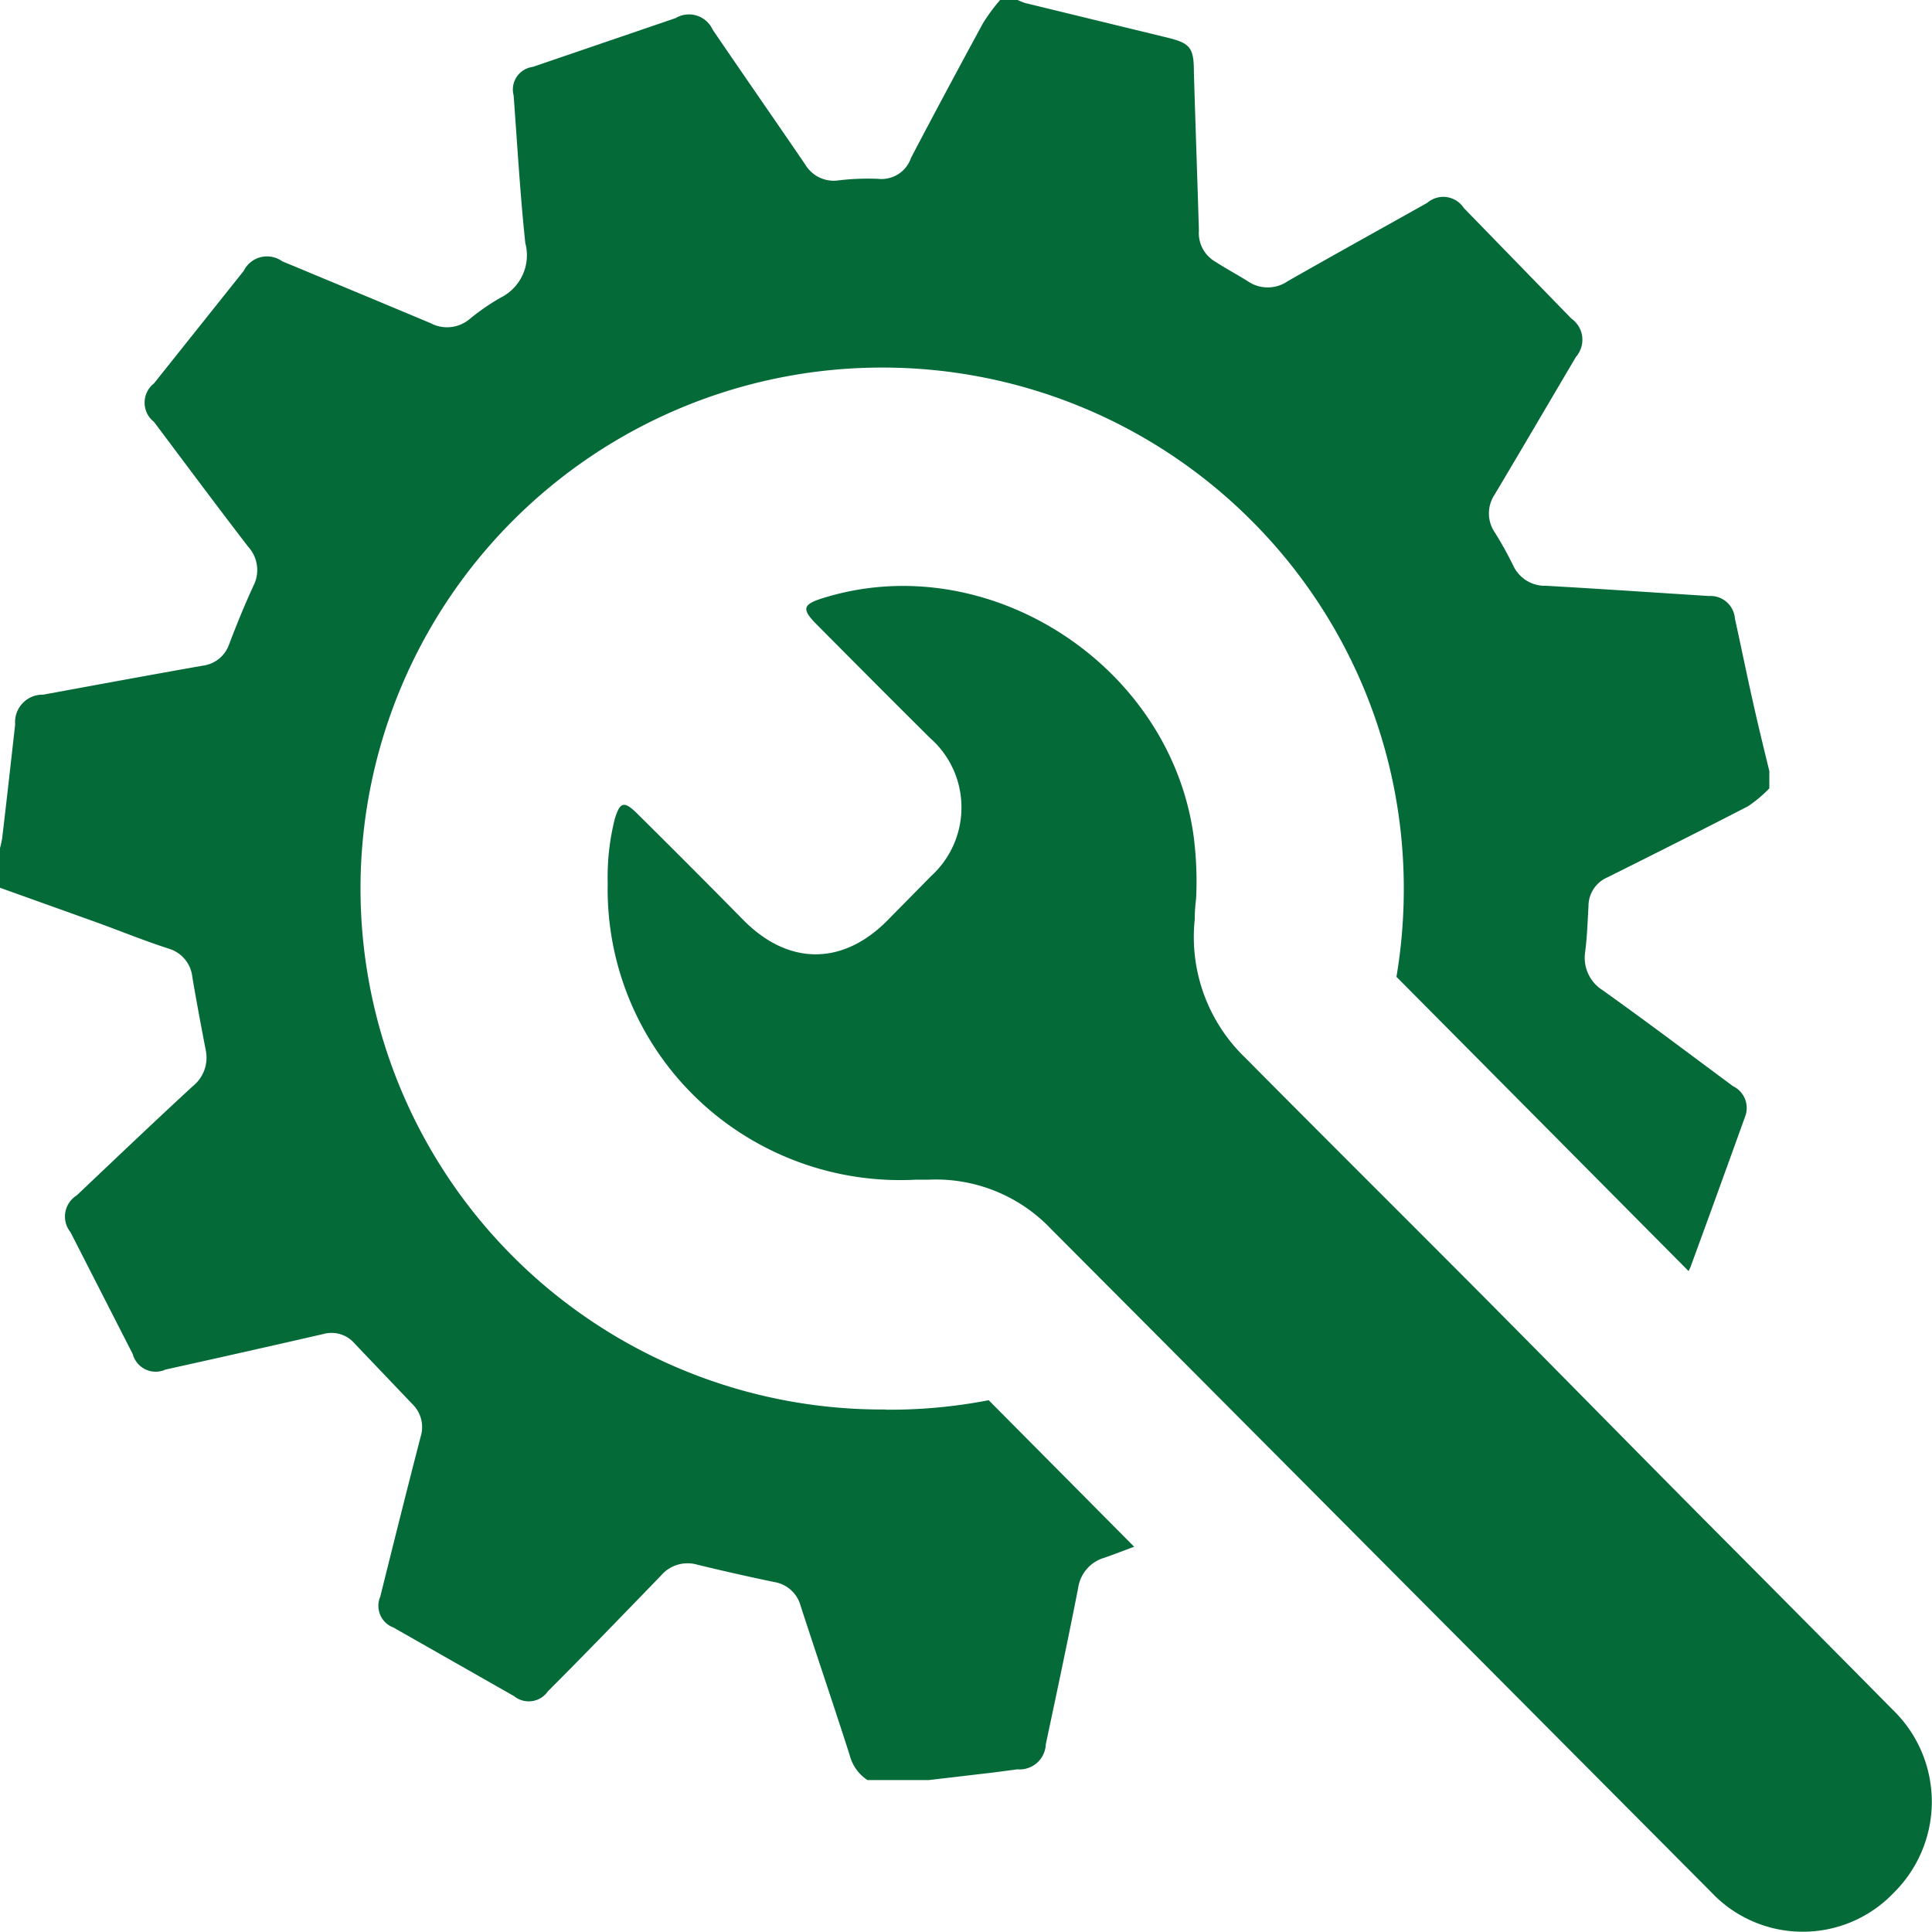 <?xml version="1.0" encoding="UTF-8"?>
<svg xmlns="http://www.w3.org/2000/svg" data-name="Layer 7" viewBox="0 0 200 200">
  <path d="M91.68 145.93c3.58.03 7.15-.3 10.67-.98l15.06 15.17c-1.1.4-2.06.78-3.09 1.14a3.81 3.81 0 0 0-2.71 3.13c-1.06 5.41-2.21 10.81-3.35 16.18a2.704 2.704 0 0 1-2.93 2.59l-2.51.33-6.66.78H89.8c-.92-.6-1.58-1.53-1.85-2.61-1.65-5.14-3.39-10.26-5.06-15.39a3.389 3.389 0 0 0-2.75-2.5c-2.69-.56-5.34-1.16-7.97-1.8-1.38-.39-2.85.06-3.77 1.16-3.86 3.98-7.69 7.96-11.68 11.95a2.41 2.41 0 0 1-3.51.5l-12.5-7.11c-.61-.23-1.1-.7-1.35-1.3-.25-.6-.26-1.27 0-1.87 1.38-5.54 2.76-11.07 4.19-16.59.37-1.2.03-2.51-.88-3.38l-5.98-6.27c-.8-.92-2.06-1.29-3.23-.96-5.44 1.25-10.88 2.47-16.34 3.68-.65.3-1.41.29-2.06-.02-.65-.31-1.13-.89-1.32-1.59L7.3 127.56c-.47-.58-.66-1.32-.54-2.05.12-.73.56-1.38 1.19-1.77 3.99-3.78 7.97-7.58 12.02-11.31 1.12-.9 1.63-2.36 1.32-3.76-.48-2.5-.96-5.03-1.38-7.54a3.434 3.434 0 0 0-2.39-2.91c-2.59-.83-5.16-1.89-7.75-2.82L0 91.9v-4.1c.09-.33.16-.66.22-1 .46-3.84.9-7.82 1.35-11.81-.07-.81.21-1.6.77-2.19.55-.59 1.33-.91 2.14-.89 5.5-1.01 11-2.03 16.51-3 1.25-.16 2.3-1 2.72-2.19.82-2.15 1.63-4.14 2.55-6.13.65-1.31.43-2.9-.56-3.98-3.29-4.28-6.52-8.62-9.76-12.94-.62-.48-.97-1.21-.97-1.99s.36-1.52.97-1.99l9.29-11.65c.35-.71 1-1.23 1.76-1.42.77-.19 1.58-.03 2.23.43 5.12 2.13 10.25 4.26 15.37 6.41 1.28.68 2.86.52 3.99-.4 1.01-.84 2.1-1.59 3.25-2.25a4.9 4.9 0 0 0 2.55-5.65c-.54-5.08-.83-10.2-1.21-15.29a2.36 2.36 0 0 1 .33-1.93c.38-.56.99-.93 1.67-1.02l14.78-5.05c.66-.4 1.46-.48 2.19-.25.73.23 1.32.76 1.64 1.46 3.19 4.68 6.4 9.3 9.57 13.94a3.437 3.437 0 0 0 3.33 1.67c1.39-.18 2.79-.23 4.18-.18 1.53.18 2.96-.72 3.45-2.17 2.44-4.66 4.93-9.3 7.45-13.94.53-.85 1.12-1.65 1.78-2.41h1.79c.25.12.51.23.78.32l14.47 3.52c2.58.61 3.01 1 3.01 3.6.16 5.5.36 11 .52 16.45-.1 1.32.58 2.58 1.73 3.23 1.11.72 2.23 1.31 3.31 1.99 1.25.87 2.91.87 4.17 0 4.79-2.73 9.61-5.4 14.41-8.09.55-.48 1.3-.71 2.03-.61.73.11 1.38.52 1.78 1.14l11.12 11.43c.62.44 1.04 1.12 1.13 1.88.09.76-.15 1.52-.65 2.1-2.81 4.75-5.6 9.53-8.43 14.27a3.497 3.497 0 0 0 0 3.85c.74 1.17 1.39 2.36 1.99 3.58a3.605 3.605 0 0 0 3.35 1.99c5.62.32 11.24.7 16.86 1.06 1.39-.09 2.59.96 2.69 2.35.62 2.79 1.18 5.58 1.81 8.37.55 2.49 1.15 4.94 1.75 7.4v1.79c-.66.69-1.4 1.31-2.2 1.85-4.82 2.49-9.66 4.92-14.53 7.35a3.236 3.236 0 0 0-1.99 2.99c-.09 1.57-.14 3.14-.34 4.71-.25 1.56.44 3.13 1.78 3.98 4.55 3.24 9.01 6.61 13.52 9.95a2.5 2.5 0 0 1 1.29 3.05c-1.88 5.21-3.76 10.41-5.66 15.59-.06.17-.14.33-.23.5l-30.24-30.46c.51-3.01.76-6.05.76-9.1a53.812 53.812 0 0 0-15.84-38.2 53.968 53.968 0 0 0-38.26-15.77 53.997 53.997 0 0 0-38.2 15.92 53.905 53.905 0 0 0-15.7 38.25 53.919 53.919 0 0 0 16.04 38.11 54.034 54.034 0 0 0 38.34 15.58Zm104.31 31.12c-6.69-6.77-13.38-13.51-20.07-20.23l-2.31-2.33c-7.1-7.17-14.19-14.4-21.34-21.58-7.77-7.8-15.58-15.56-23.33-23.38a17.327 17.327 0 0 1-5.26-14.36c0-.72.05-1.43.14-2.15.11-2.12.02-4.24-.24-6.35-2.37-17.8-21.26-30.07-38.34-24.77-2.15.66-2.29 1.14-.71 2.73 3.9 3.93 7.81 7.86 11.75 11.77a9.537 9.537 0 0 1 3.25 7.1 9.58 9.58 0 0 1-3.11 7.16c-1.51 1.54-3.01 3.05-4.52 4.59-4.66 4.73-10.28 4.71-14.94 0-3.64-3.7-7.31-7.38-11-11.03-1.36-1.35-1.79-1.22-2.33.6-.54 2.17-.78 4.4-.72 6.64a29.981 29.981 0 0 0 4.05 15.66c2.76 4.75 6.77 8.66 11.6 11.3 4.96 2.72 10.59 4 16.24 3.7h1.33c4.77-.22 9.4 1.65 12.68 5.11l14.23 14.28 34.03 34.19 20.07 20.17c2.43 2.59 5.83 4.08 9.39 4.1 3.55.03 6.97-1.4 9.44-3.96 2.56-2.5 4.01-5.92 4.01-9.49s-1.44-7-4.01-9.49Z" style="fill:#046a38;fill-rule:evenodd"></path>
</svg>

